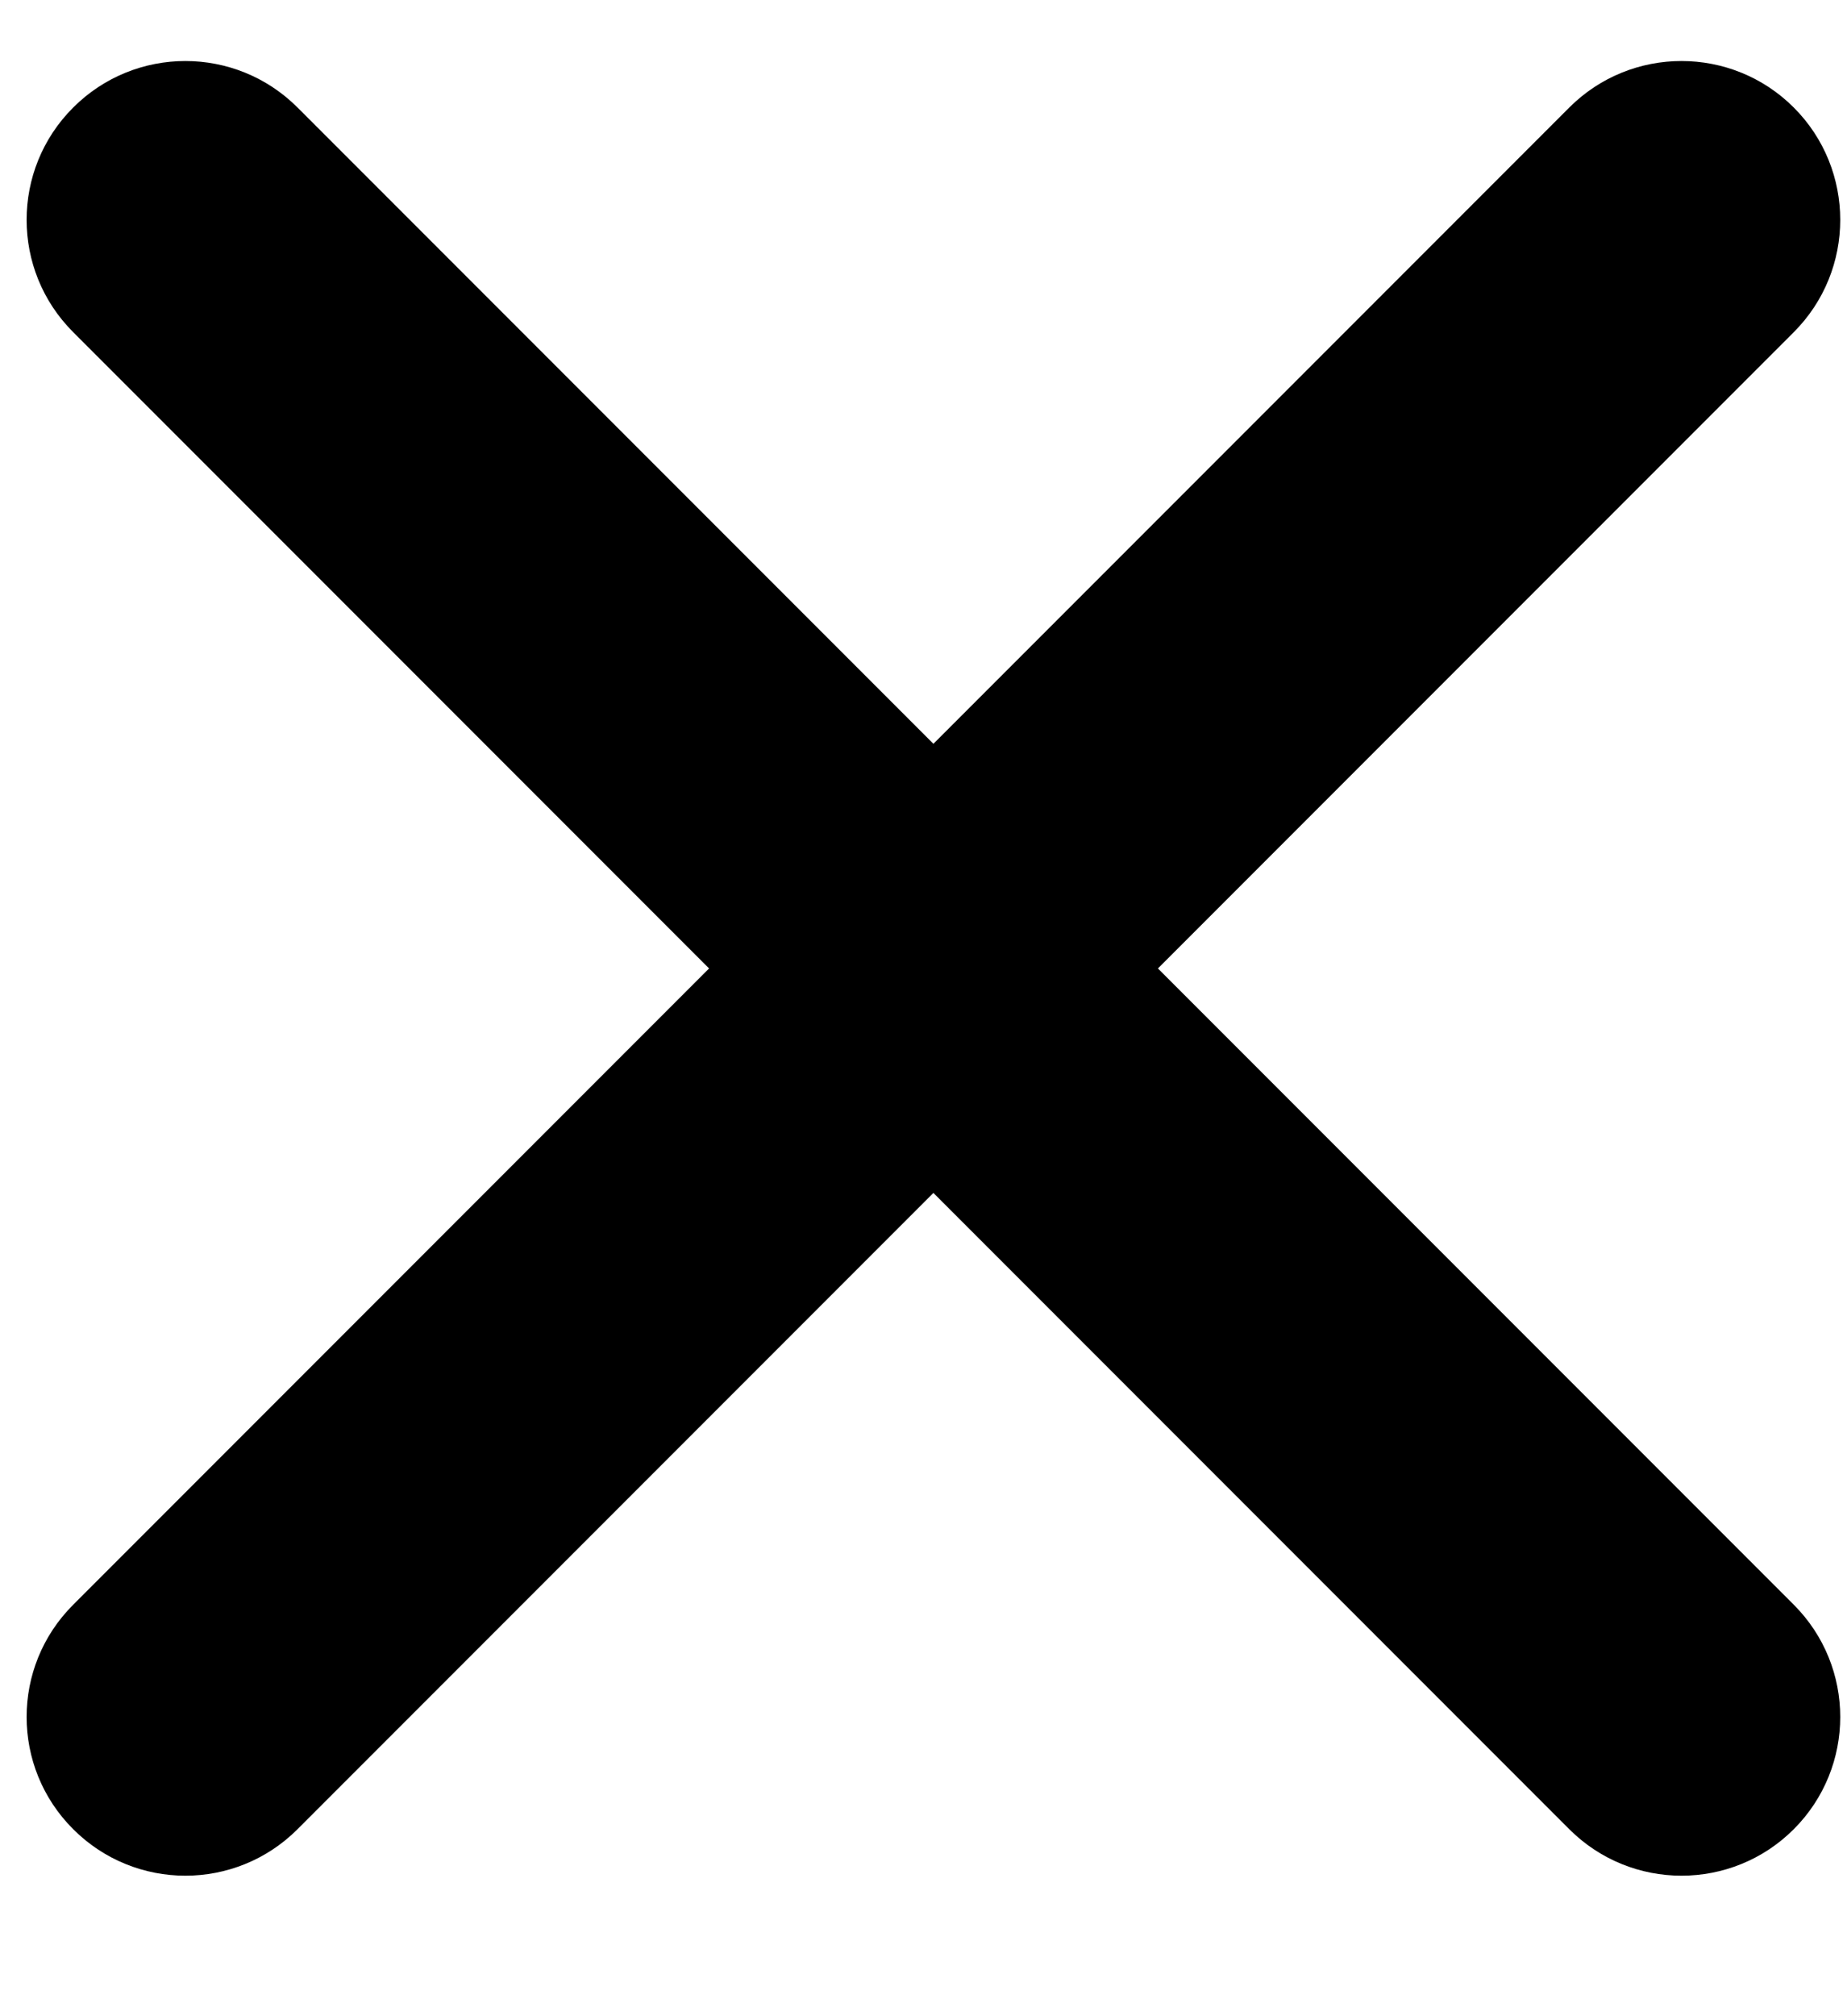 <svg width="11" height="12" viewBox="0 0 11 12" fill="none" xmlns="http://www.w3.org/2000/svg">
<path d="M10.683 1.977C11.052 1.608 11.052 1.009 10.683 0.64C10.314 0.271 9.715 0.271 9.346 0.64L5.559 4.427L1.772 0.64C1.403 0.271 0.805 0.271 0.436 0.64C0.066 1.009 0.066 1.608 0.436 1.977L4.223 5.764L0.436 9.551C0.066 9.92 0.066 10.518 0.436 10.887C0.805 11.256 1.403 11.256 1.772 10.887L5.559 7.1L9.346 10.887C9.715 11.256 10.314 11.256 10.683 10.887C11.052 10.518 11.052 9.92 10.683 9.551L6.896 5.764L10.683 1.977Z" fill="black"/>
</svg>
